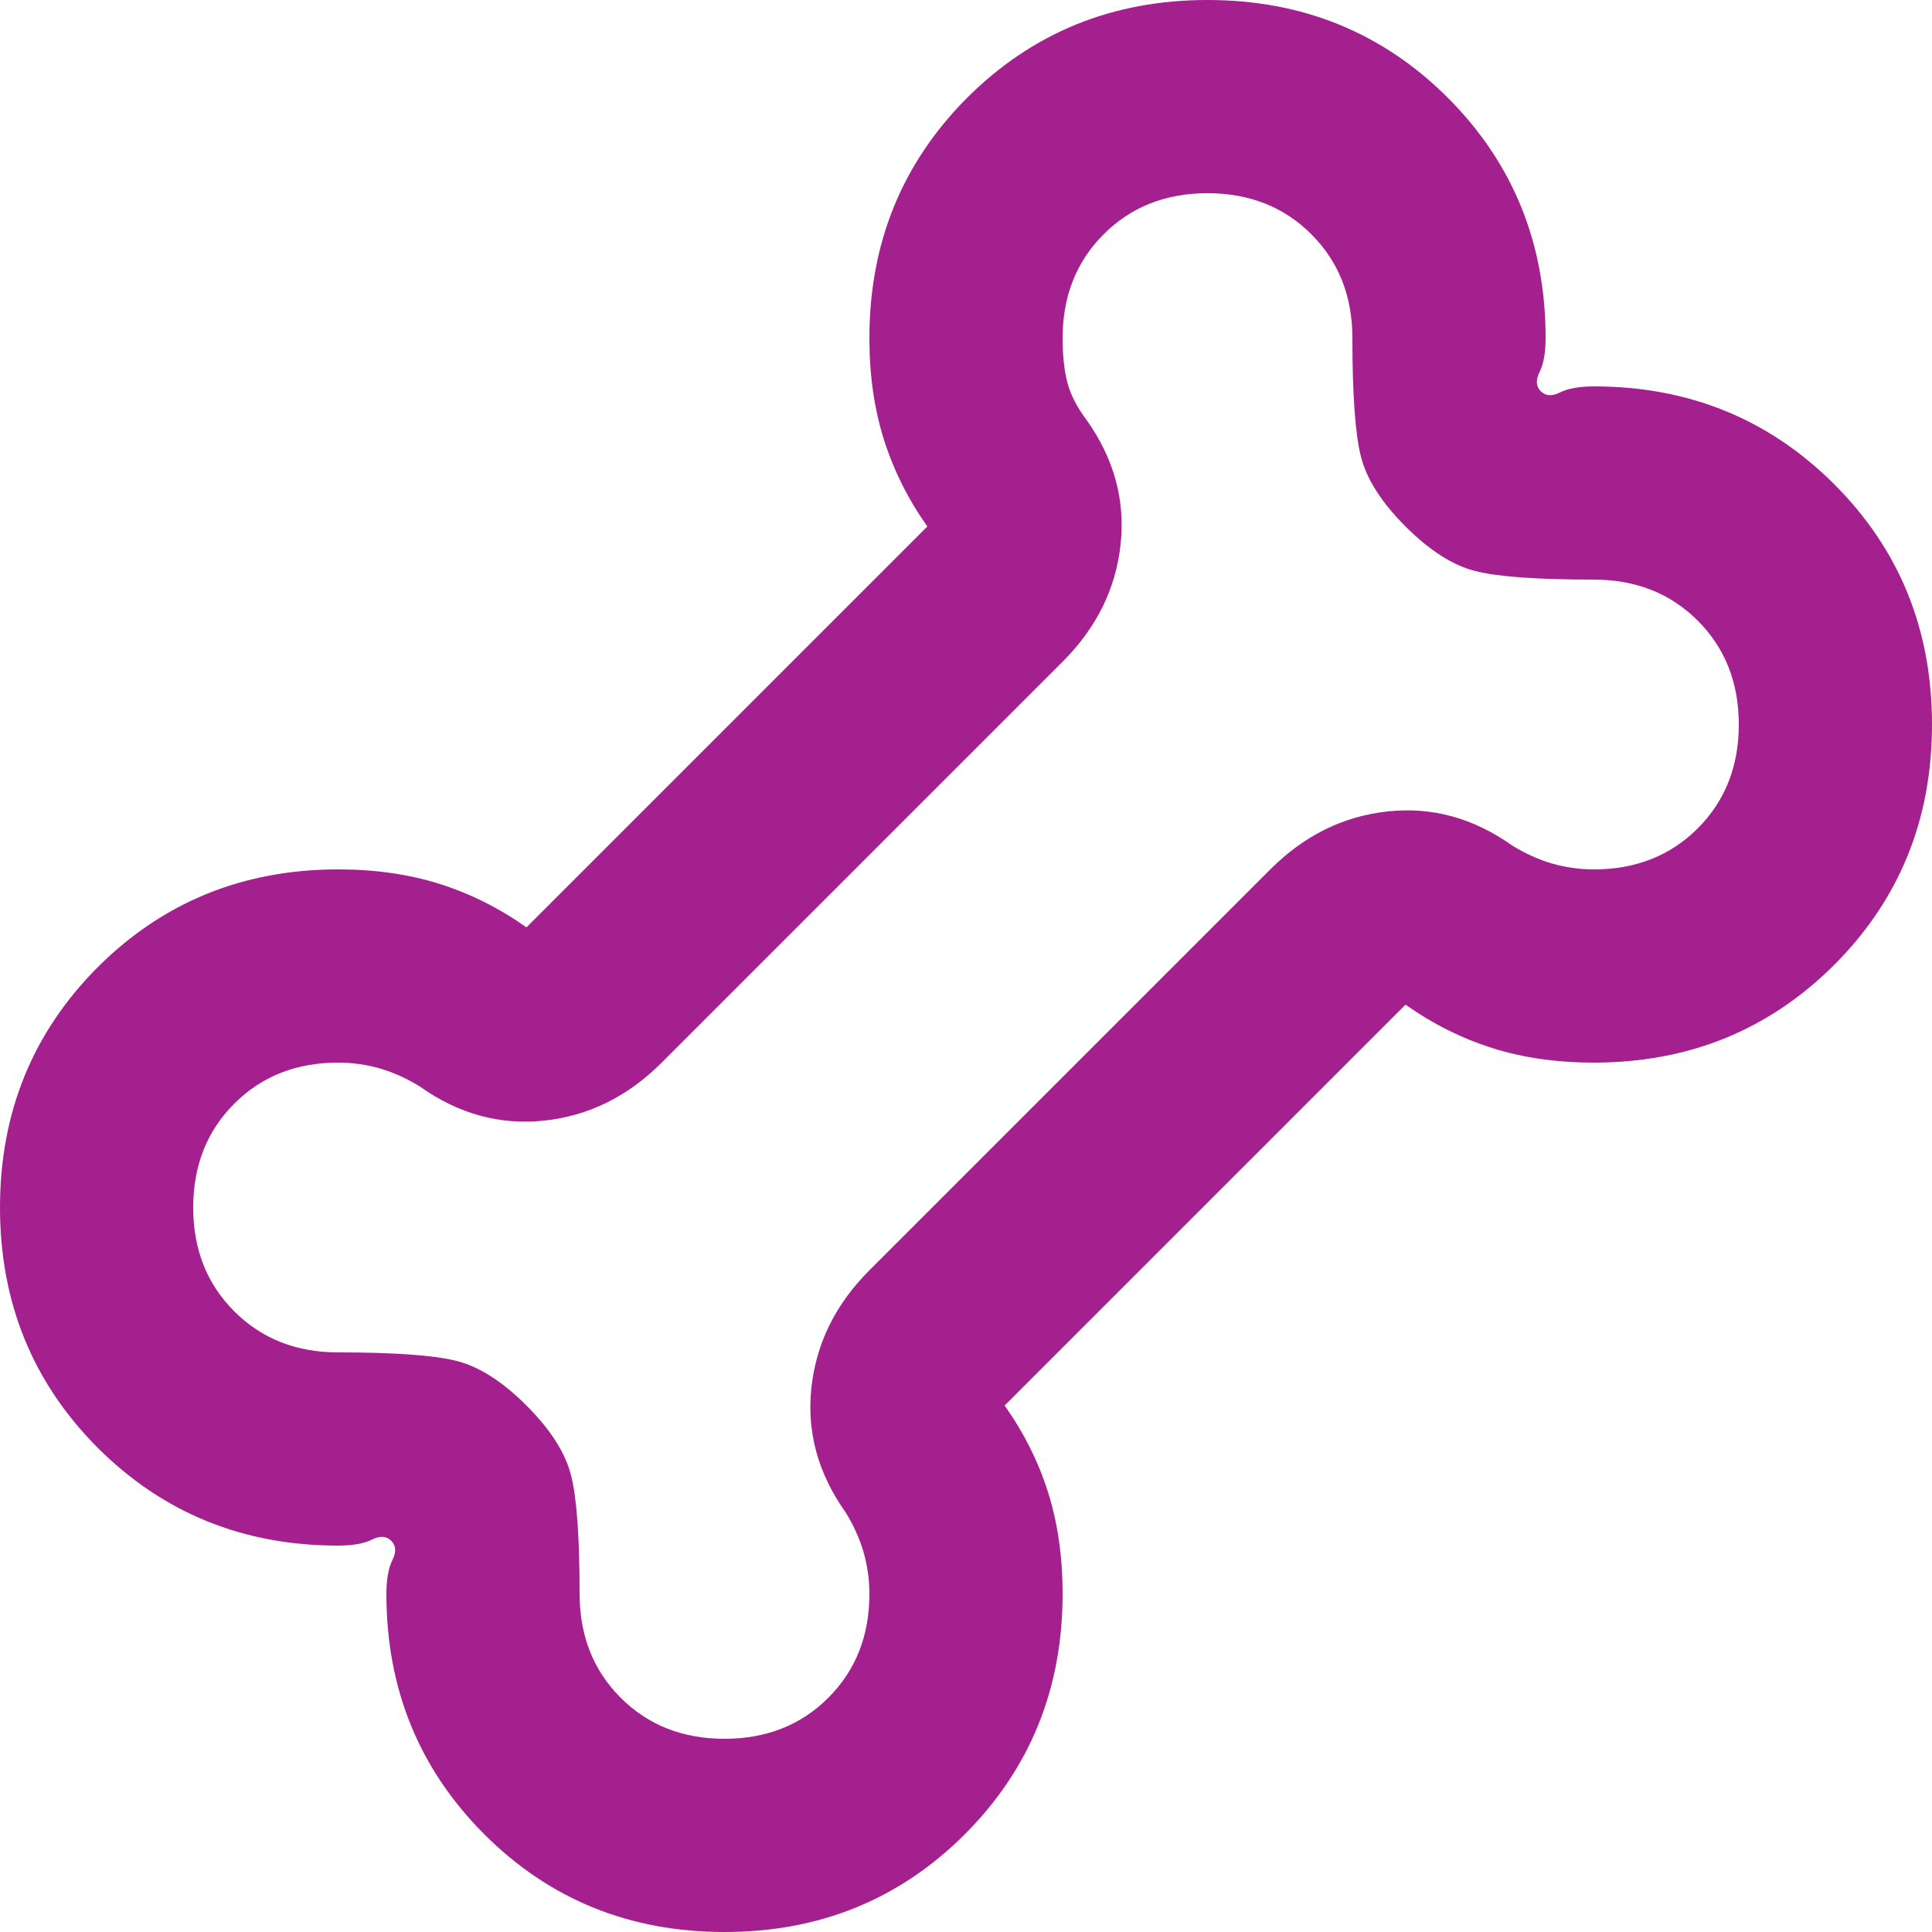<svg width="20" height="20" viewBox="0 0 20 20" fill="none" xmlns="http://www.w3.org/2000/svg">
<path d="M7.5 20C6.517 20 5.688 19.663 5.013 18.988C4.338 18.312 4 17.483 4 16.5C4 16.35 4.021 16.233 4.062 16.15C4.104 16.067 4.1 16 4.05 15.95C4 15.9 3.933 15.896 3.85 15.938C3.767 15.979 3.65 16 3.5 16C2.517 16 1.688 15.662 1.012 14.988C0.338 14.312 0 13.483 0 12.5C0 11.517 0.338 10.688 1.012 10.012C1.688 9.338 2.517 9 3.5 9C3.883 9 4.233 9.05 4.55 9.15C4.867 9.25 5.167 9.4 5.45 9.6L9.6 5.45C9.4 5.167 9.25 4.867 9.15 4.55C9.05 4.233 9 3.883 9 3.5C9 2.517 9.338 1.688 10.012 1.012C10.688 0.338 11.517 0 12.5 0C13.483 0 14.312 0.338 14.988 1.012C15.662 1.688 16 2.517 16 3.5C16 3.65 15.979 3.767 15.938 3.85C15.896 3.933 15.9 4 15.95 4.05C16 4.1 16.067 4.104 16.15 4.062C16.233 4.021 16.35 4 16.5 4C17.483 4 18.312 4.338 18.988 5.013C19.663 5.688 20 6.517 20 7.5C20 8.483 19.663 9.312 18.988 9.988C18.312 10.662 17.483 11 16.5 11C16.117 11 15.767 10.95 15.45 10.85C15.133 10.75 14.833 10.6 14.55 10.4L10.4 14.55C10.6 14.833 10.75 15.133 10.85 15.45C10.95 15.767 11 16.117 11 16.5C11 17.483 10.662 18.312 9.988 18.988C9.312 19.663 8.483 20 7.5 20ZM7.5 18C7.933 18 8.292 17.858 8.575 17.575C8.858 17.292 9 16.933 9 16.5C9 16.35 8.979 16.204 8.938 16.062C8.896 15.921 8.833 15.783 8.75 15.65C8.467 15.25 8.35 14.821 8.4 14.363C8.45 13.904 8.65 13.5 9 13.15L13.15 9C13.5 8.65 13.904 8.45 14.363 8.4C14.821 8.35 15.25 8.467 15.65 8.75C15.783 8.833 15.921 8.896 16.062 8.938C16.204 8.979 16.35 9 16.5 9C16.933 9 17.292 8.858 17.575 8.575C17.858 8.292 18 7.933 18 7.5C18 7.067 17.858 6.708 17.575 6.425C17.292 6.142 16.933 6 16.5 6C15.917 6 15.508 5.971 15.275 5.912C15.042 5.854 14.8 5.7 14.55 5.45C14.3 5.2 14.146 4.958 14.088 4.725C14.029 4.492 14 4.083 14 3.5C14 3.067 13.858 2.708 13.575 2.425C13.292 2.142 12.933 2 12.5 2C12.067 2 11.708 2.142 11.425 2.425C11.142 2.708 11 3.067 11 3.5C11 3.683 11.017 3.837 11.05 3.962C11.083 4.088 11.15 4.217 11.25 4.35C11.533 4.75 11.65 5.179 11.6 5.638C11.55 6.096 11.35 6.5 11 6.85L6.85 11C6.5 11.35 6.096 11.55 5.638 11.6C5.179 11.65 4.75 11.533 4.35 11.25C4.217 11.167 4.079 11.104 3.938 11.062C3.796 11.021 3.65 11 3.5 11C3.067 11 2.708 11.142 2.425 11.425C2.142 11.708 2 12.067 2 12.5C2 12.933 2.142 13.292 2.425 13.575C2.708 13.858 3.067 14 3.5 14C4.083 14 4.492 14.029 4.725 14.088C4.958 14.146 5.2 14.3 5.45 14.55C5.7 14.8 5.854 15.042 5.912 15.275C5.971 15.508 6 15.917 6 16.5C6 16.933 6.142 17.292 6.425 17.575C6.708 17.858 7.067 18 7.5 18Z" fill="#A3208E"/>
</svg>
